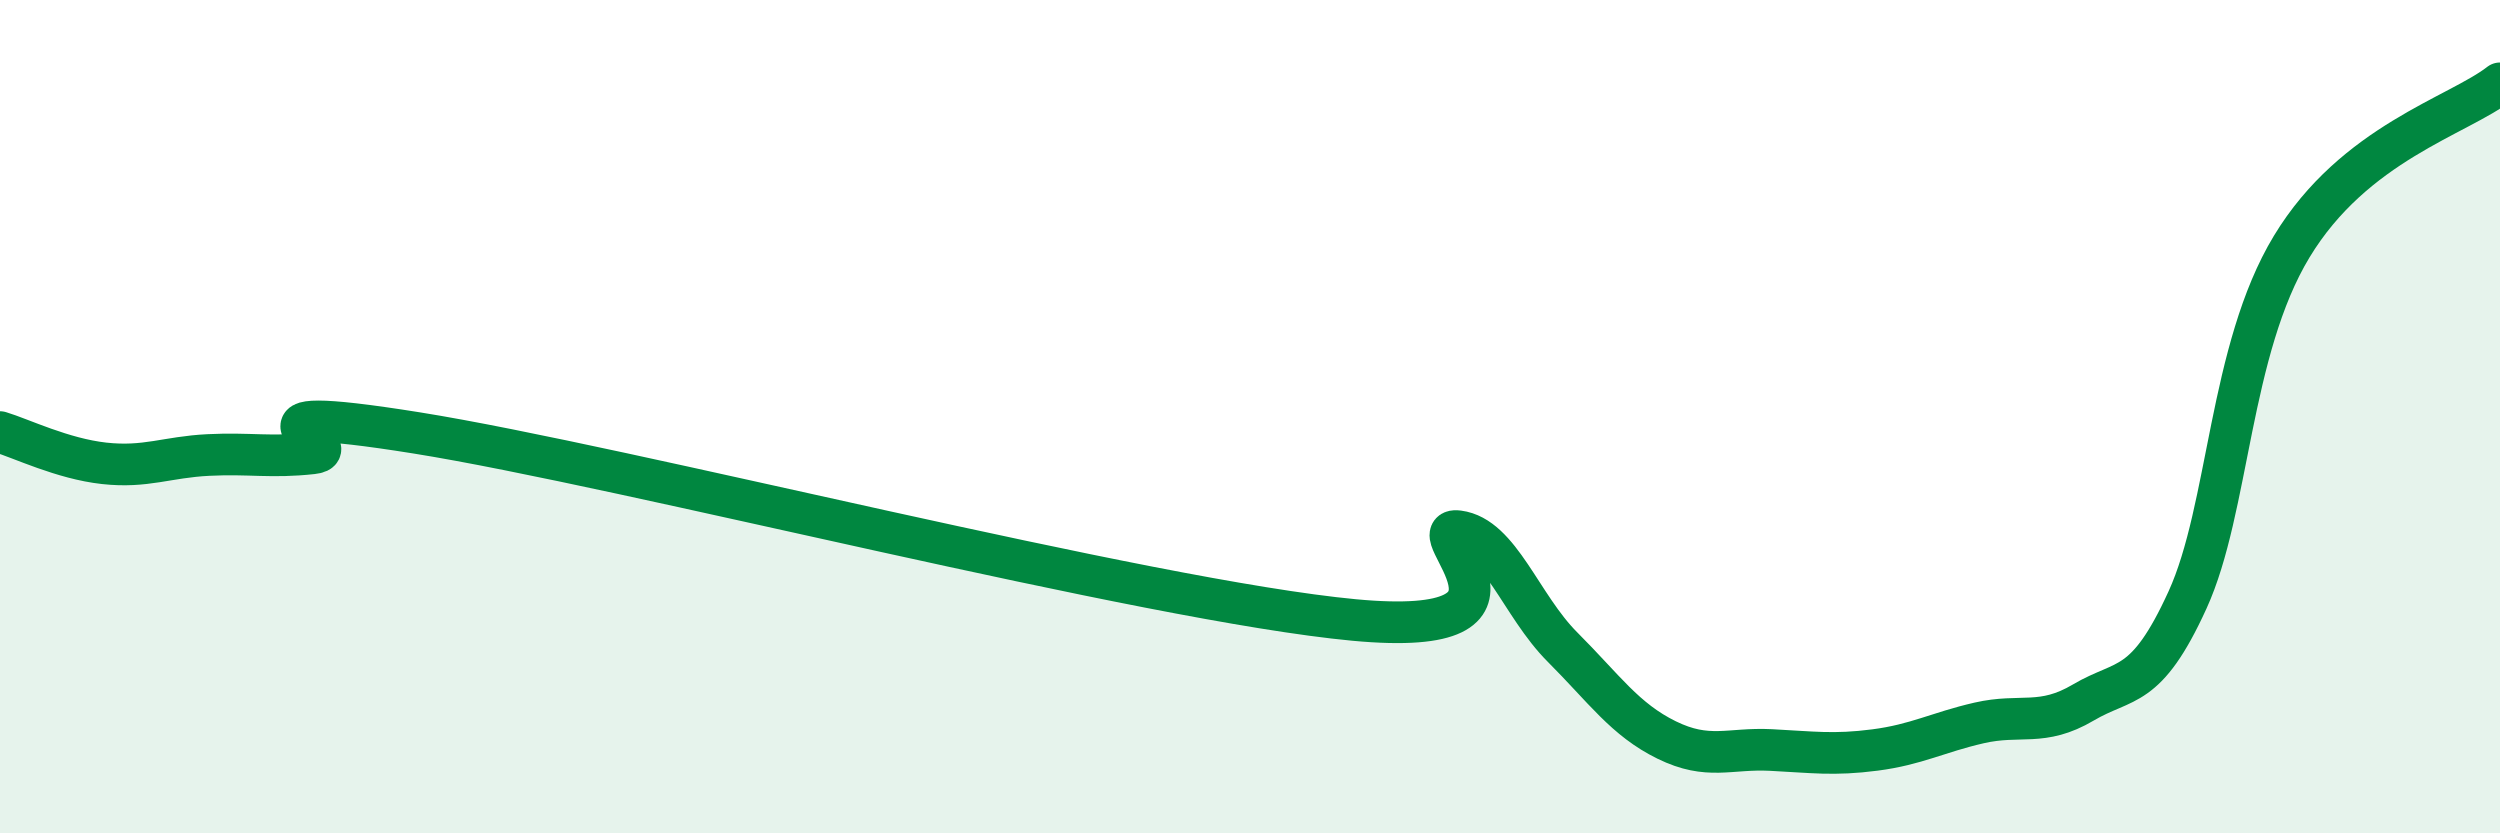 
    <svg width="60" height="20" viewBox="0 0 60 20" xmlns="http://www.w3.org/2000/svg">
      <path
        d="M 0,10.37 C 0.5,10.52 1.5,11.01 2.5,11.12 C 3.5,11.23 4,10.97 5,10.92 C 6,10.87 6.5,10.99 7.5,10.88 C 8.5,10.77 5,9.59 10,10.39 C 15,11.19 27.5,14.41 32.5,14.88 C 37.5,15.35 34,12.62 35,12.75 C 36,12.88 36.5,14.53 37.5,15.53 C 38.5,16.53 39,17.27 40,17.76 C 41,18.25 41.5,17.95 42.5,18 C 43.5,18.05 44,18.13 45,18 C 46,17.87 46.5,17.58 47.5,17.35 C 48.5,17.12 49,17.45 50,16.86 C 51,16.27 51.5,16.59 52.5,14.4 C 53.5,12.21 53.5,8.4 55,5.92 C 56.5,3.44 59,2.78 60,2L60 20L0 20Z"
        fill="#008740"
        opacity="0.1"
        stroke-linecap="round"
        stroke-linejoin="round"
      />
      <path
        d="M 0,10.37 C 0.5,10.52 1.5,11.01 2.5,11.12 C 3.5,11.23 4,10.97 5,10.92 C 6,10.87 6.5,10.99 7.5,10.88 C 8.5,10.77 5,9.59 10,10.39 C 15,11.19 27.5,14.41 32.5,14.88 C 37.5,15.35 34,12.62 35,12.75 C 36,12.88 36.5,14.53 37.5,15.53 C 38.5,16.53 39,17.27 40,17.76 C 41,18.25 41.5,17.95 42.5,18 C 43.5,18.05 44,18.13 45,18 C 46,17.87 46.5,17.58 47.5,17.35 C 48.5,17.12 49,17.45 50,16.86 C 51,16.27 51.5,16.59 52.5,14.4 C 53.5,12.21 53.5,8.4 55,5.92 C 56.5,3.44 59,2.78 60,2"
        stroke="#008740"
        stroke-width="1"
        fill="none"
        stroke-linecap="round"
        stroke-linejoin="round"
      />
    </svg>
  